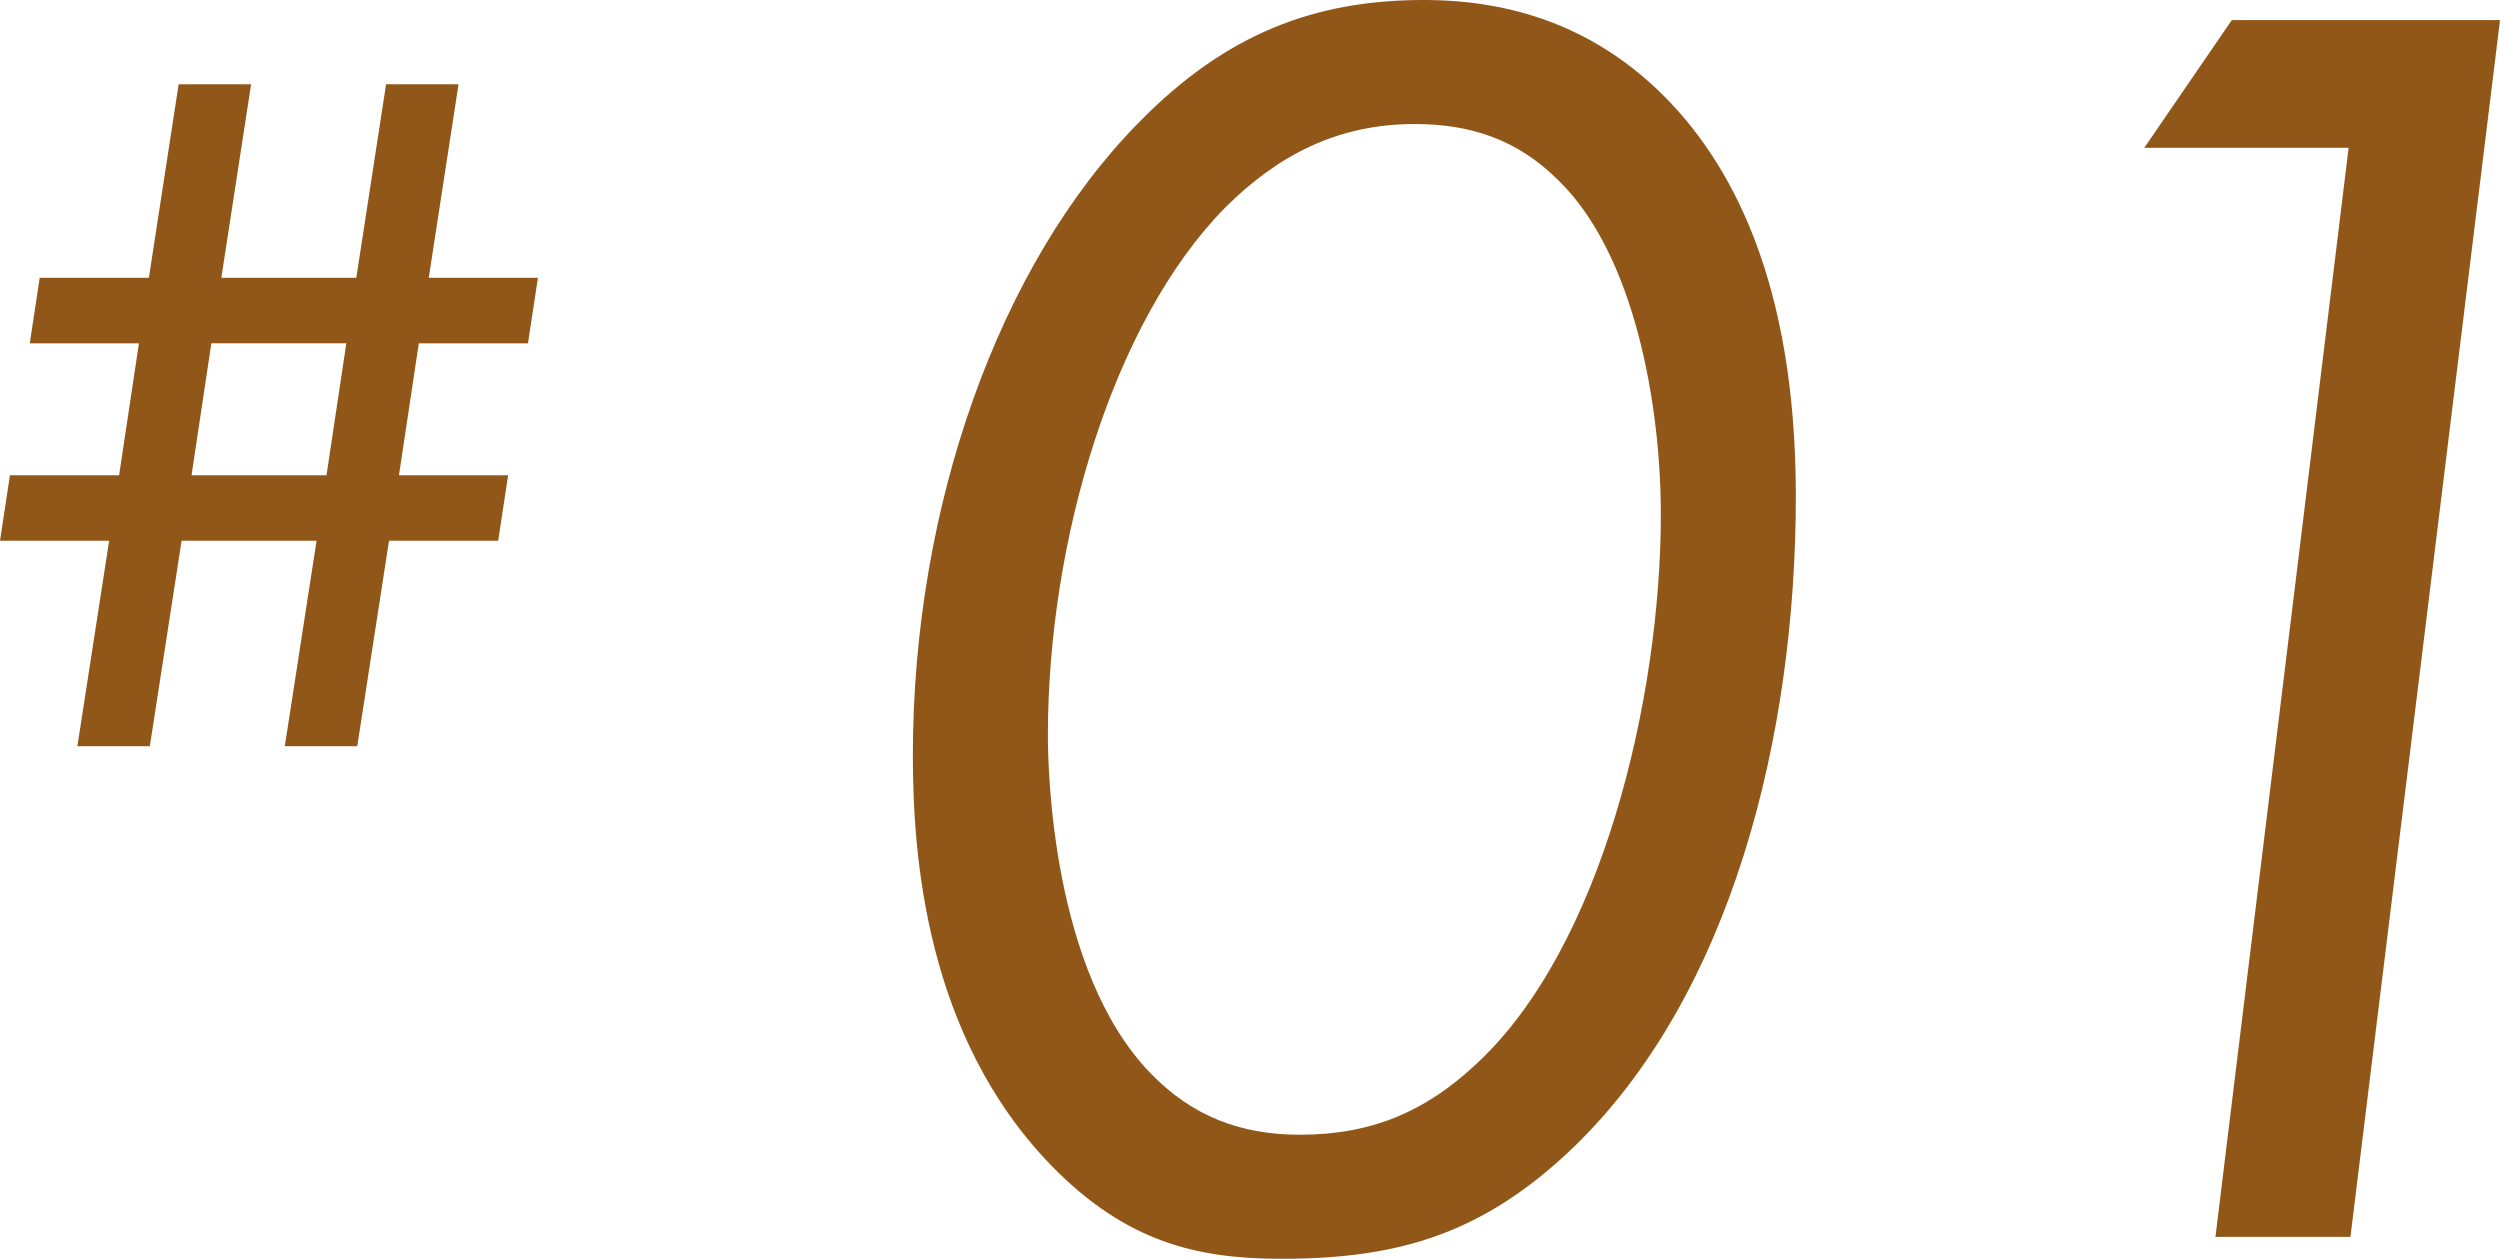 <?xml version="1.0" encoding="UTF-8"?><svg id="_レイヤー_2" xmlns="http://www.w3.org/2000/svg" viewBox="0 0 88.261 44.441"><defs><style>.cls-1{fill:#915719;stroke-width:0px;}</style></defs><g id="_レイヤー_1-2"><path class="cls-1" d="m37.123,41.156c-4.444-4.573-4.895-10.949-4.895-14.492,0-8.759,3.027-17.325,7.987-22.349,3.091-3.156,6.248-4.315,10.047-4.315,3.156,0,5.926.966,8.244,3.156,2.641,2.512,4.895,6.827,4.895,14.363,0,8.438-2.254,17.583-7.857,22.993-3.221,3.092-6.248,3.929-10.305,3.929-2.963,0-5.475-.58-8.116-3.285Zm6.119-33.814c-3.929,3.993-6.247,11.722-6.247,18.614,0,1.159.128,8.308,3.606,11.915,1.481,1.546,3.221,2.19,5.282,2.19,2.576,0,4.444-.837,6.183-2.448,4.508-4.122,6.569-13.011,6.569-19.451,0-3.8-.902-9.146-3.607-11.786-1.481-1.481-3.156-1.997-5.088-1.997-2.705,0-4.831,1.095-6.699,2.963Z"/><path class="cls-1" d="m82.916,5.217h-7.213l3.091-4.509h9.468l-5.281,42.96h-4.766l4.702-38.451Z"/><path class="cls-1" d="m10.055,26.343l1.121-7.252h-4.765l-1.121,7.252h-2.558l1.121-7.252H0l.351-2.312h3.854l.7-4.659H1.051l.351-2.312h3.854l1.051-6.832h2.558l-1.051,6.832h4.765l1.051-6.832h2.558l-1.051,6.832h3.854l-.351,2.312h-3.854l-.701,4.659h3.854l-.351,2.312h-3.854l-1.121,7.252h-2.558Zm2.172-14.224h-4.765l-.7,4.659h4.765l.7-4.659Z"/></g></svg>